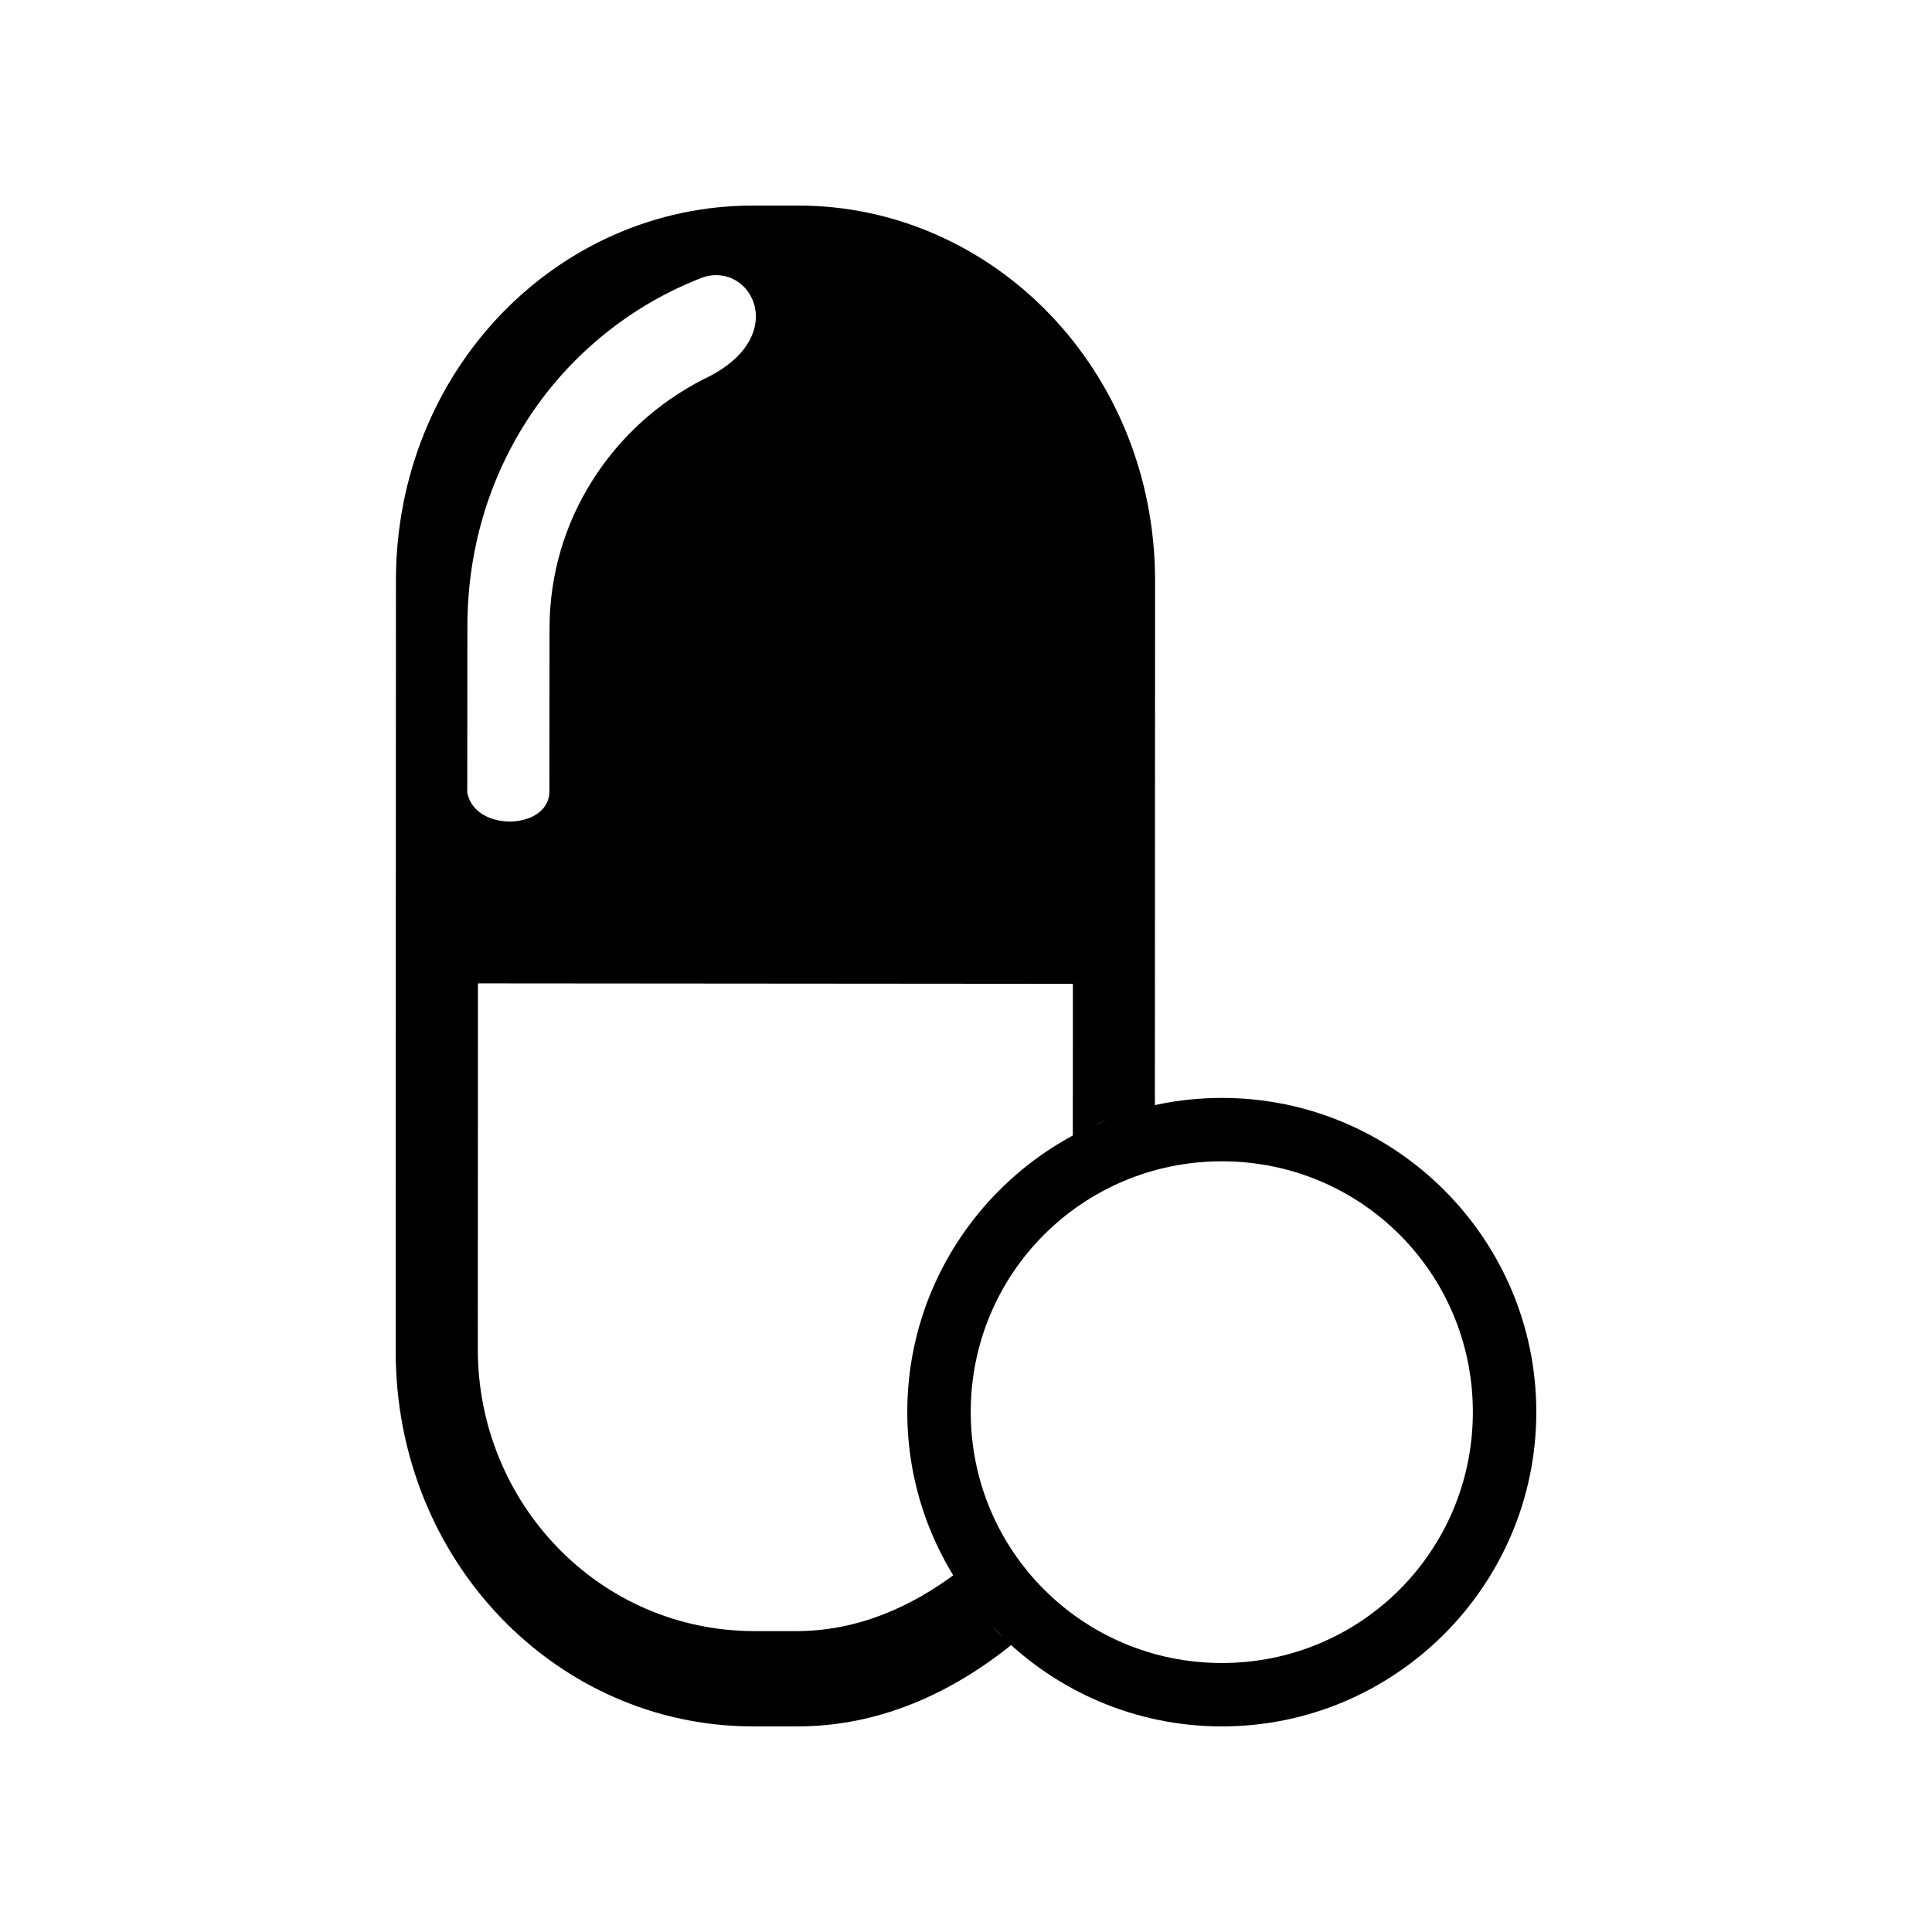 <?xml version="1.0" encoding="UTF-8"?>
<!-- Uploaded to: ICON Repo, www.iconrepo.com, Generator: ICON Repo Mixer Tools -->
<svg fill="#000000" width="800px" height="800px" version="1.1" viewBox="144 144 512 512" xmlns="http://www.w3.org/2000/svg">
 <g>
  <path d="m343.55 198.48c-51.668-0.031-94.605 43.473-94.625 99.34l-0.066 204.25c-0.016 55.863 42.875 99.395 94.543 99.438h11.98c21.734 0.016 41.035-8.93 57.137-21.992-1.078-0.973-2.582-1.398-3.609-2.43-4.695-4.691-7.652-10.773-11.129-16.465-12.129 9.148-26.391 15.66-42.953 15.645h-10.832c-41.34-0.031-73.383-34.047-73.371-74.703l0.035-96.961 157.66 0.125-0.016 41.594c2.527-1.395 4.445-3.672 7.125-4.805 4.5-1.902 9.77-1.871 14.625-2.969l0.051-140.57c0.016-55.863-42.891-99.461-94.559-99.504zm-13.23 19.008c3.227-1.059 6.312-0.59 8.766 0.887 2.453 1.48 4.266 3.961 4.941 6.922 0.676 2.957 0.199 6.41-1.902 9.793-2.109 3.383-5.859 6.699-11.754 9.445-6.035 3.09-11.594 6.945-16.547 11.465-4.953 4.516-9.285 9.703-12.867 15.383-3.586 5.68-6.422 11.871-8.355 18.449s-2.969 13.551-2.973 20.762l-0.035 43.395c-0.078 2.488-1.352 4.391-3.25 5.691-1.898 1.297-4.414 1.988-6.992 2.035-2.578 0.031-5.195-0.551-7.305-1.82s-3.715-3.203-4.219-5.856l0.035-44.004c0.004-10.895 1.652-21.285 4.695-30.93 3.043-9.645 7.465-18.566 13.016-26.555 5.551-7.988 12.254-15.031 19.797-20.941 7.543-5.914 15.949-10.684 24.949-14.121z"/>
  <path d="m467.82 434.96c-45.934 0-83.379 37.352-83.379 83.246 0 45.895 37.445 83.309 83.379 83.309 45.934 0 83.316-37.414 83.316-83.309 0-45.895-37.383-83.246-83.316-83.246zm0 16.797c36.848 0 66.504 29.629 66.504 66.449 0 36.82-29.656 66.512-66.504 66.512-36.848 0-66.566-29.691-66.566-66.512 0-36.82 29.715-66.449 66.566-66.449z"/>
 </g>
</svg>